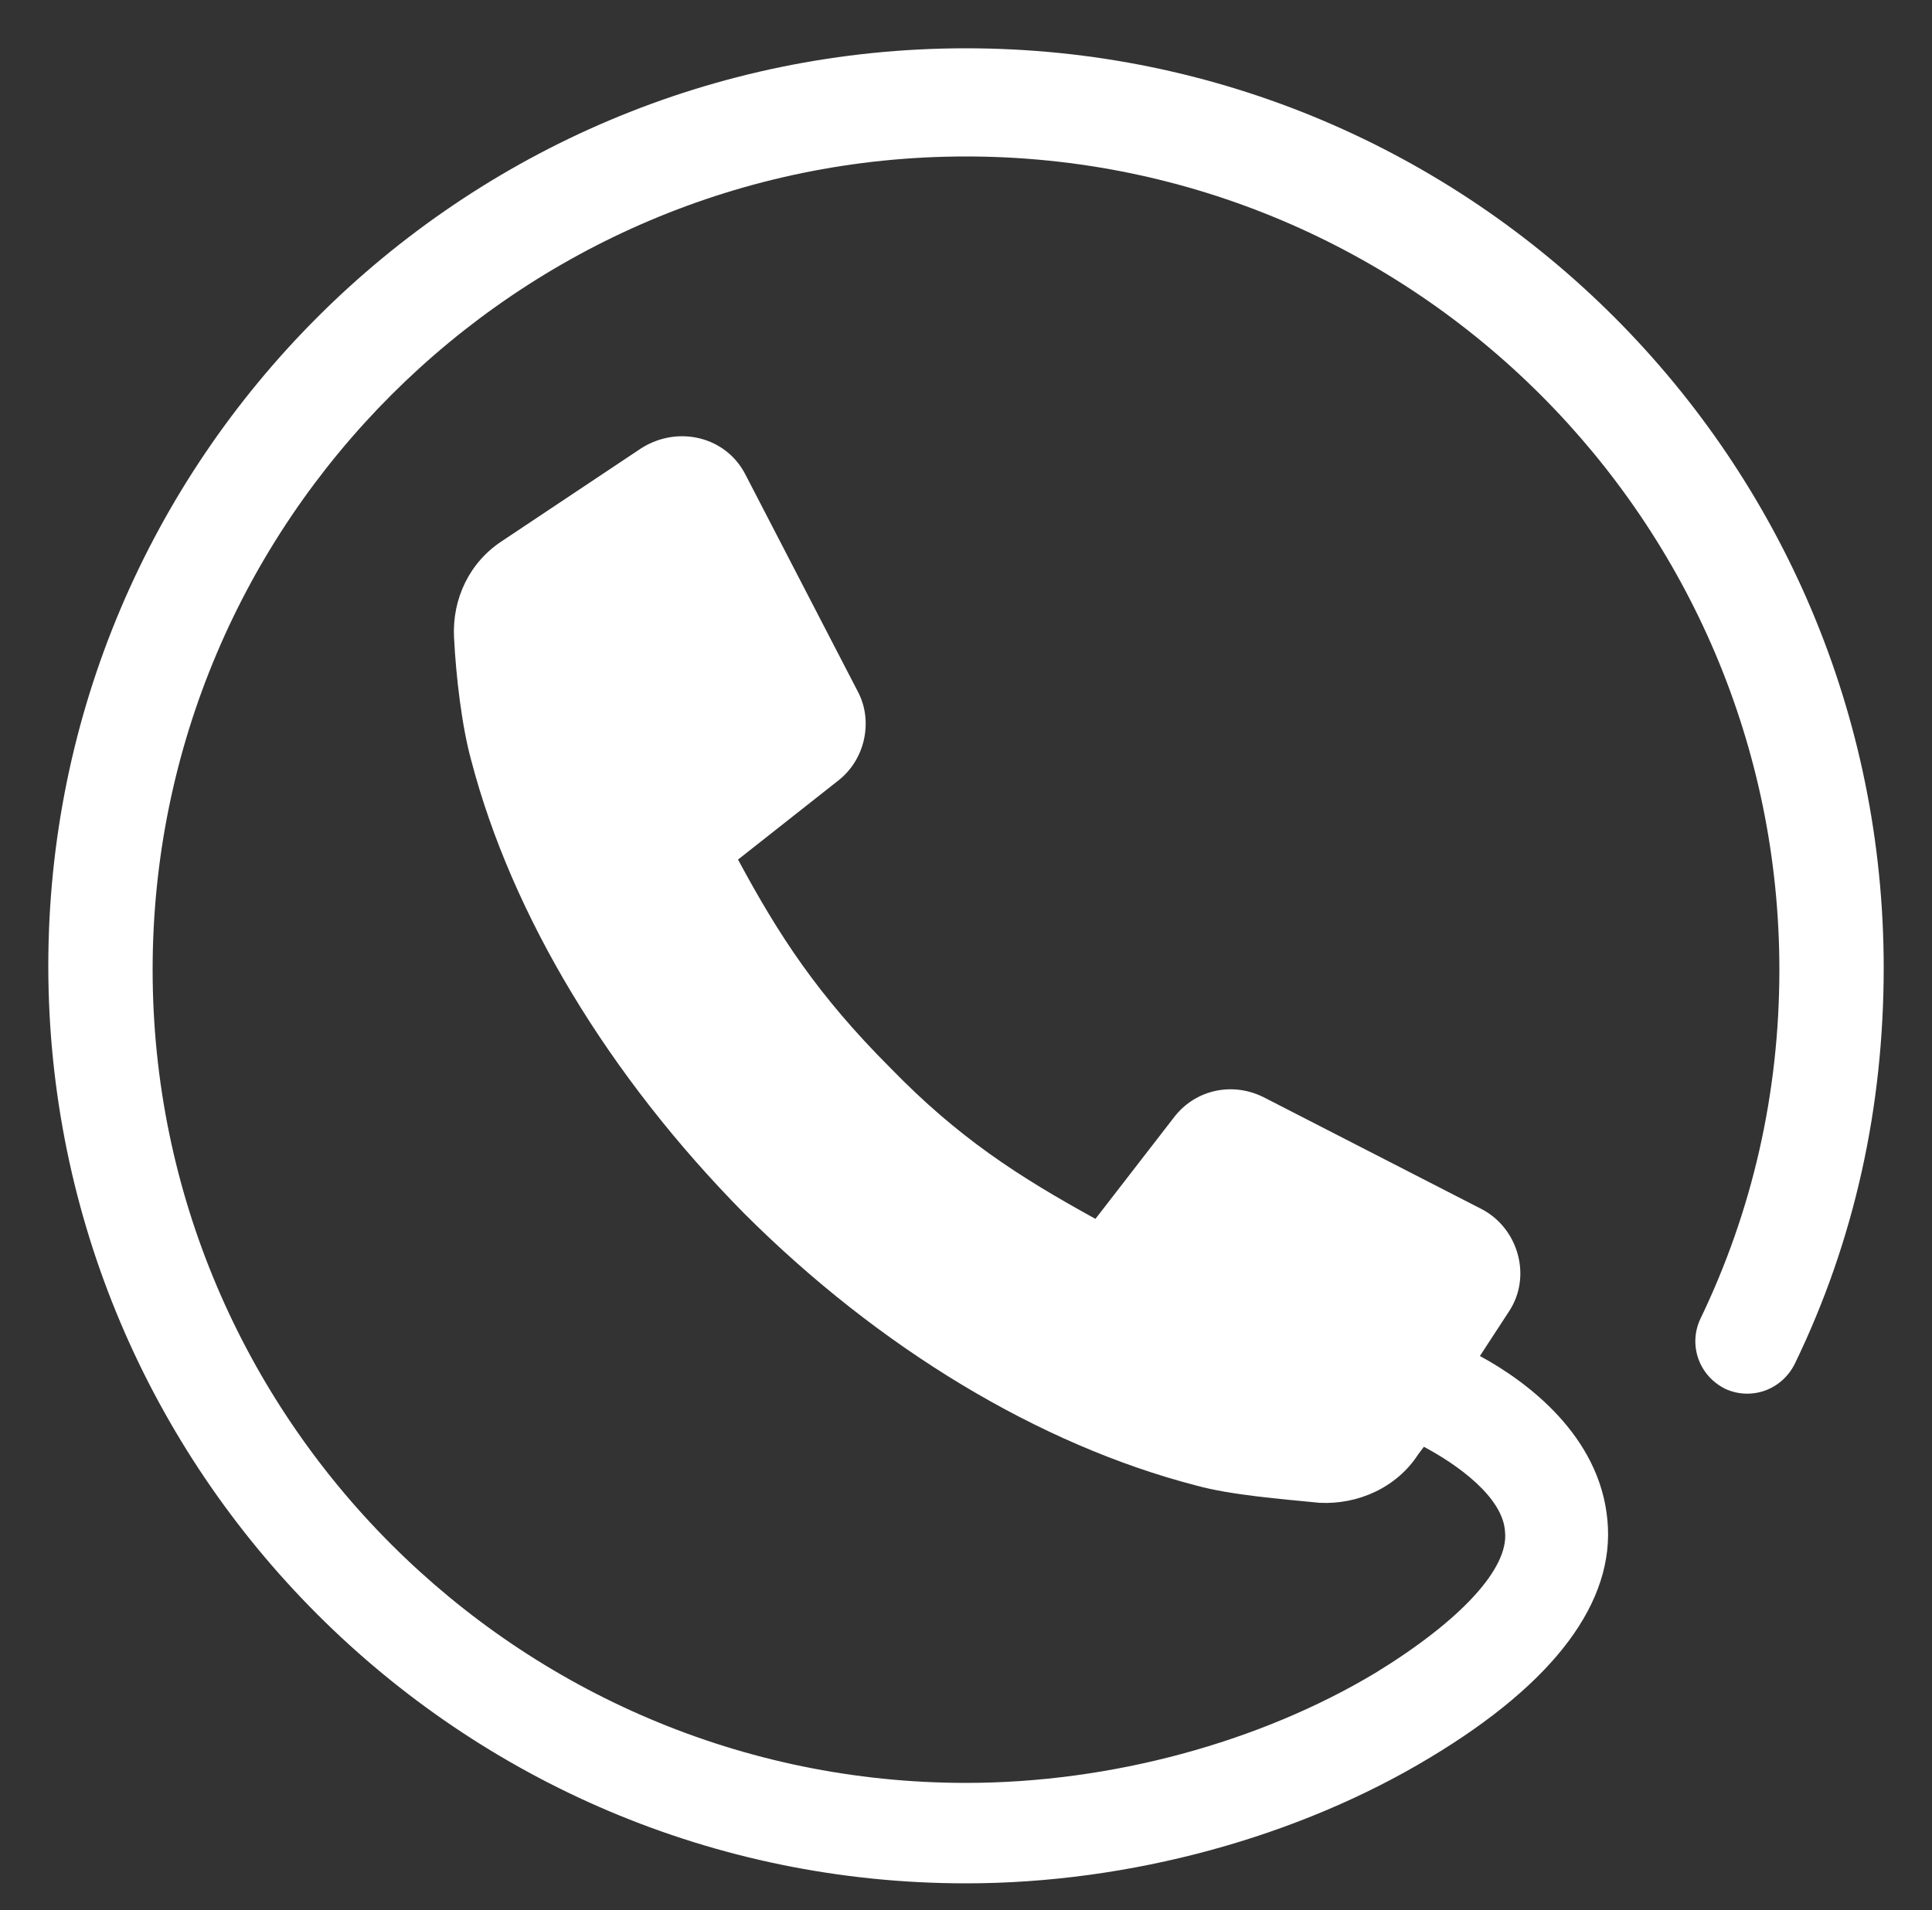 <?xml version="1.0" encoding="utf-8"?>
<!-- Generator: Adobe Illustrator 22.0.0, SVG Export Plug-In . SVG Version: 6.00 Build 0)  -->
<svg version="1.1" id="Layer_1" xmlns="http://www.w3.org/2000/svg" xmlns:xlink="http://www.w3.org/1999/xlink" x="0px" y="0px"
	 viewBox="0 0 100 98.9" style="enable-background:new 0 0 100 98.9;" xml:space="preserve">
<rect x="0" y="0" width="100" height="98.9" fill="#333333" stroke="none"/>
<style type="text/css">
	.st0{fill:#FFFFFF;}
</style>
<path class="st0" d="M50,2.5C23.8,2.5,2.5,23.8,2.5,50c0,26.2,21.3,47.5,47.5,47.5c8.5,0,17.2-2.4,24-6.5c6.5-3.9,9.6-8.1,9.2-12.3
	c-0.4-4.4-4.2-7.2-6.6-8.5l1.5-2.3c1.2-1.8,0.5-4.3-1.4-5.3l-11.3-5.8c-1.6-0.8-3.5-0.4-4.6,1l-4.1,5.3c-4-2.2-7.1-4.2-10.6-7.8
	c-3.8-3.8-5.8-6.9-7.9-10.8l5.2-4.1c1.4-1.1,1.8-3.1,1-4.6l-5.8-11.2c-1-2-3.5-2.6-5.4-1.4L26,28c-1.7,1.1-2.6,3-2.5,5
	s0.4,4.6,0.9,6.4c2.1,8,7.1,16.3,14.1,23.4c7,7,15.3,12,23.4,14.1c1.8,0.5,4.4,0.7,6.4,0.9c2,0.1,4-0.8,5.1-2.5l0.3-0.4
	c1.7,0.9,4.1,2.6,4.2,4.4c0.2,1.9-2.3,4.6-6.7,7.3c-6,3.6-13.7,5.7-21.2,5.7c-23.2,0-42.1-18.9-42.1-42.1C7.9,27,26.8,8.1,50,8.1
	c23.2,0,42.1,18.9,42.1,42.1c0,6.4-1.4,12.5-4.1,18.1c-0.6,1.3-0.1,2.9,1.3,3.6c1.3,0.6,2.9,0.1,3.6-1.3c3.1-6.4,4.6-13.3,4.6-20.5
	C97.5,23.8,76.2,2.5,50,2.5z"/>
</svg>
